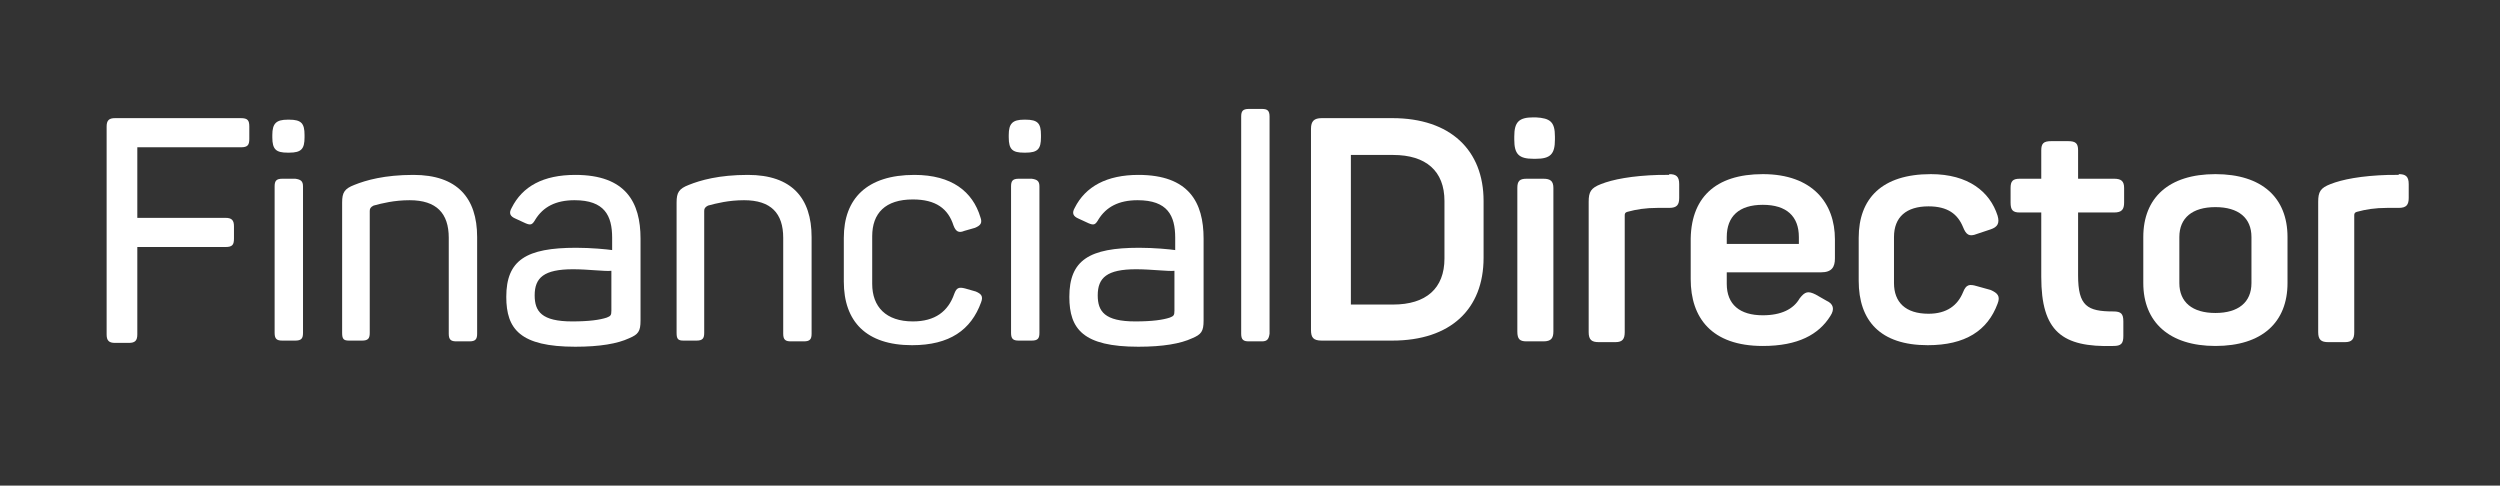 <?xml version="1.0" encoding="utf-8"?>
<!-- Generator: Adobe Illustrator 25.2.1, SVG Export Plug-In . SVG Version: 6.00 Build 0)  -->
<svg version="1.1" id="Layer_1" xmlns="http://www.w3.org/2000/svg" xmlns:xlink="http://www.w3.org/1999/xlink" x="0px" y="0px"
	 viewBox="0 0 325.9 63.3" style="enable-background:new 0 0 325.9 63.3;" xml:space="preserve">
<rect x="0" y="0" width="325.9" height="63.3" fill="#333333" stroke="none"/>
<style type="text/css">
	.st0{fill:#FFFFFF;}
</style>
<g>
	<path class="st0" d="M32.5,16.5v1.6c0,0.8-0.2,1.1-1.1,1.1H17.9v9.2h11.5c0.8,0,1.1,0.3,1.1,1.1v1.6c0,0.8-0.2,1.1-1.1,1.1H17.9
		v11.4c0,0.8-0.3,1.1-1.1,1.1H15c-0.8,0-1.1-0.3-1.1-1.1V16.5c0-0.8,0.3-1.1,1.1-1.1h16.4C32.3,15.4,32.5,15.7,32.5,16.5z"/>
	<path class="st0" d="M39.7,17.6v0.3c0,1.5-0.4,2-2,2h-0.2c-1.5,0-2-0.4-2-2v-0.3c0-1.5,0.5-2,2-2h0.2
		C39.3,15.6,39.7,16.1,39.7,17.6z M39.5,24.3v19.1c0,0.7-0.2,1-1,1h-1.7c-0.7,0-1-0.2-1-1V24.3c0-0.7,0.2-1,1-1h1.7
		C39.2,23.4,39.5,23.6,39.5,24.3z"/>
	<path class="st0" d="M53.9,22.8c5.7,0,8.3,3,8.3,8.1v12.6c0,0.7-0.2,1-1,1h-1.7c-0.7,0-1-0.2-1-1V31c0-3.2-1.6-4.9-5.1-4.9
		c-2,0-3.6,0.4-4.7,0.7c-0.4,0.2-0.5,0.4-0.5,0.7v15.9c0,0.7-0.2,1-1,1h-1.7c-0.7,0-0.9-0.2-0.9-1v-17c0-1.3,0.3-1.8,1.6-2.3
		C47.7,23.5,50.1,22.8,53.9,22.8z"/>
	<path class="st0" d="M75,22.8c6.6,0,8.5,3.6,8.5,8.3v10.7c0,1.4-0.3,1.8-1.5,2.3c-1.5,0.7-3.8,1.1-7,1.1c-7.2,0-9-2.3-9-6.5
		c0-4.8,2.6-6.4,9.1-6.4c2,0,4,0.2,4.7,0.3v-1.6c0-2.9-1-4.9-4.9-4.9c-2.5,0-4.1,0.9-5.1,2.5c-0.4,0.7-0.6,0.8-1.3,0.5l-1.3-0.6
		c-0.7-0.3-0.9-0.7-0.5-1.4C68.1,24.3,70.8,22.8,75,22.8z M74.7,35.1c-3.8,0-5,1.1-5,3.4c0,2.1,0.9,3.4,4.9,3.4
		c2.2,0,3.6-0.2,4.5-0.5c0.5-0.2,0.6-0.3,0.6-0.9v-5.2C78.9,35.4,76.7,35.1,74.7,35.1z"/>
	<path class="st0" d="M97.5,22.8c5.7,0,8.3,3,8.3,8.1v12.6c0,0.7-0.2,1-1,1h-1.7c-0.7,0-1-0.2-1-1V31c0-3.2-1.6-4.9-5.1-4.9
		c-2,0-3.6,0.4-4.7,0.7c-0.4,0.2-0.5,0.4-0.5,0.7v15.9c0,0.7-0.2,1-1,1h-1.7c-0.7,0-0.9-0.2-0.9-1v-17c0-1.3,0.3-1.8,1.6-2.3
		C91.3,23.5,93.7,22.8,97.5,22.8z"/>
	<path class="st0" d="M119.2,22.8c4.9,0,7.6,2.2,8.6,5.5c0.3,0.8,0,1.1-0.7,1.4l-1.4,0.4c-0.7,0.3-1.1,0.1-1.4-0.7
		c-0.7-2.2-2.3-3.4-5.3-3.4c-3.6,0-5.3,1.8-5.3,4.8V37c0,3,1.8,4.9,5.3,4.9c2.9,0,4.6-1.3,5.4-3.6c0.3-0.8,0.6-0.9,1.4-0.7l1.4,0.4
		c0.7,0.3,1,0.6,0.7,1.4c-1.3,3.6-4.1,5.6-9,5.6c-6,0-8.9-3.1-8.9-8.3V31C110,25.9,113,22.8,119.2,22.8z"/>
	<path class="st0" d="M135.7,17.6v0.3c0,1.5-0.4,2-2,2h-0.2c-1.5,0-2-0.4-2-2v-0.3c0-1.5,0.5-2,2-2h0.2
		C135.3,15.6,135.7,16.1,135.7,17.6z M135.5,24.3v19.1c0,0.7-0.2,1-1,1h-1.7c-0.7,0-1-0.2-1-1V24.3c0-0.7,0.2-1,1-1h1.7
		C135.2,23.4,135.5,23.6,135.5,24.3z"/>
	<path class="st0" d="M148.4,22.8c6.6,0,8.5,3.6,8.5,8.3v10.7c0,1.4-0.3,1.8-1.5,2.3c-1.5,0.7-3.8,1.1-7,1.1c-7.2,0-9-2.3-9-6.5
		c0-4.8,2.6-6.4,9.1-6.4c2,0,4,0.2,4.7,0.3v-1.6c0-2.9-1-4.9-4.9-4.9c-2.5,0-4.1,0.9-5.1,2.5c-0.4,0.7-0.6,0.8-1.3,0.5l-1.3-0.6
		c-0.7-0.3-0.9-0.7-0.5-1.4C141.5,24.3,144.3,22.8,148.4,22.8z M148.1,35.1c-3.8,0-5,1.1-5,3.4c0,2.1,0.9,3.4,4.9,3.4
		c2.2,0,3.6-0.2,4.5-0.5c0.5-0.2,0.6-0.3,0.6-0.9v-5.2C152.4,35.4,150.1,35.1,148.1,35.1z"/>
	<path class="st0" d="M164.5,44.5h-1.7c-0.7,0-1-0.2-1-1V15.2c0-0.7,0.2-1,1-1h1.7c0.7,0,1,0.2,1,1v28.3
		C165.4,44.2,165.2,44.5,164.5,44.5z"/>
	<path class="st0" d="M193.4,26.2v7.4c0,6.7-4.3,10.8-11.9,10.8h-9.2c-1.1,0-1.4-0.4-1.4-1.4V16.8c0-1,0.4-1.4,1.4-1.4h9.2
		C189.1,15.4,193.4,19.6,193.4,26.2z M181.6,20.2h-5.5v19.5h5.5c4.3,0,6.7-2.1,6.7-6v-7.5C188.3,22.3,185.9,20.2,181.6,20.2z"/>
	<path class="st0" d="M202.7,17.8v0.4c0,1.9-0.6,2.5-2.5,2.5h-0.3c-1.9,0-2.5-0.6-2.5-2.5v-0.4c0-1.9,0.6-2.5,2.5-2.5h0.3
		C202.1,15.4,202.7,15.9,202.7,17.8z M202.5,24.5v18.7c0,0.9-0.3,1.3-1.3,1.3H199c-0.9,0-1.2-0.3-1.2-1.3V24.5
		c0-0.9,0.3-1.2,1.2-1.2h2.2C202.1,23.3,202.5,23.6,202.5,24.5z"/>
	<path class="st0" d="M217.6,22.7c0.9,0,1.3,0.3,1.3,1.3v1.8c0,0.9-0.3,1.3-1.3,1.3h-1.5c-1.6,0-2.8,0.2-3.9,0.5
		c-0.4,0.1-0.4,0.3-0.4,0.5v15.2c0,0.9-0.3,1.3-1.2,1.3h-2.2c-0.9,0-1.3-0.3-1.3-1.3v-17c0-1.3,0.3-1.8,1.6-2.3
		c1.5-0.6,4-1.1,7.6-1.2H217.6z"/>
	<path class="st0" d="M229.8,22.7c6.5,0,9.4,3.8,9.4,8.5v2.5c0,1.1-0.4,1.8-1.8,1.8h-12.3v1.5c0,2.7,1.7,4.1,4.7,4.1
		c2.4,0,4-0.8,4.8-2.2c0.7-0.9,1.1-1,2.1-0.5l1.4,0.8c0.9,0.4,1.1,1.1,0.5,2c-1.5,2.4-4.2,3.9-8.8,3.9c-6.7,0-9.4-3.7-9.4-8.7v-4.8
		C220.3,25.8,223.6,22.7,229.8,22.7z M229.8,26.7c-3.1,0-4.7,1.5-4.7,4.2v0.9h9.4v-0.9C234.5,28.2,232.9,26.7,229.8,26.7z"/>
	<path class="st0" d="M251.7,22.7c4.9,0,7.7,2.3,8.7,5.4c0.3,1,0,1.5-0.9,1.8l-1.8,0.6c-1,0.4-1.4,0.1-1.8-0.9
		c-0.7-1.7-2-2.7-4.5-2.7c-2.9,0-4.5,1.4-4.5,4v6c0,2.5,1.5,4,4.5,4c2.4,0,3.8-1.1,4.5-2.8c0.4-1,0.8-1.1,1.8-0.8l1.8,0.5
		c0.9,0.4,1.3,0.8,0.9,1.8c-1.3,3.5-4.2,5.4-9.1,5.4c-6.2,0-9-3.2-9-8.4v-5.6C242.3,25.9,245.3,22.7,251.7,22.7z"/>
	<path class="st0" d="M270.9,19.6v3.7h4.7c0.9,0,1.3,0.3,1.3,1.2v1.9c0,0.9-0.3,1.3-1.3,1.3h-4.7v8.2c0,4,1.2,4.7,4.6,4.7
		c1,0,1.3,0.3,1.3,1.3v1.9c0,1-0.3,1.3-1.3,1.3c-6.7,0.2-9.4-1.9-9.4-9v-8.4h-2.8c-0.9,0-1.2-0.3-1.2-1.3v-1.9
		c0-0.9,0.3-1.2,1.2-1.2h2.8v-3.7c0-0.9,0.3-1.2,1.3-1.2h2.2C270.6,18.4,270.9,18.7,270.9,19.6z"/>
	<path class="st0" d="M288.8,22.7c6.1,0,9.4,3.1,9.4,8.2v6c0,5.1-3.3,8.2-9.4,8.2c-6,0-9.4-3.1-9.4-8.2v-6
		C279.4,25.8,282.7,22.7,288.8,22.7z M288.8,27c-3,0-4.7,1.4-4.7,3.9v6c0,2.5,1.7,3.9,4.7,3.9c3,0,4.7-1.4,4.7-3.9v-6
		C293.5,28.4,291.8,27,288.8,27z"/>
	<path class="st0" d="M312.7,22.7c0.9,0,1.3,0.3,1.3,1.3v1.8c0,0.9-0.3,1.3-1.3,1.3h-1.5c-1.6,0-2.8,0.2-3.9,0.5
		c-0.4,0.1-0.4,0.3-0.4,0.5v15.2c0,0.9-0.3,1.3-1.2,1.3h-2.2c-0.9,0-1.3-0.3-1.3-1.3v-17c0-1.3,0.3-1.8,1.6-2.3
		c1.5-0.6,4-1.1,7.6-1.2H312.7z"/>
</g>
</svg>
